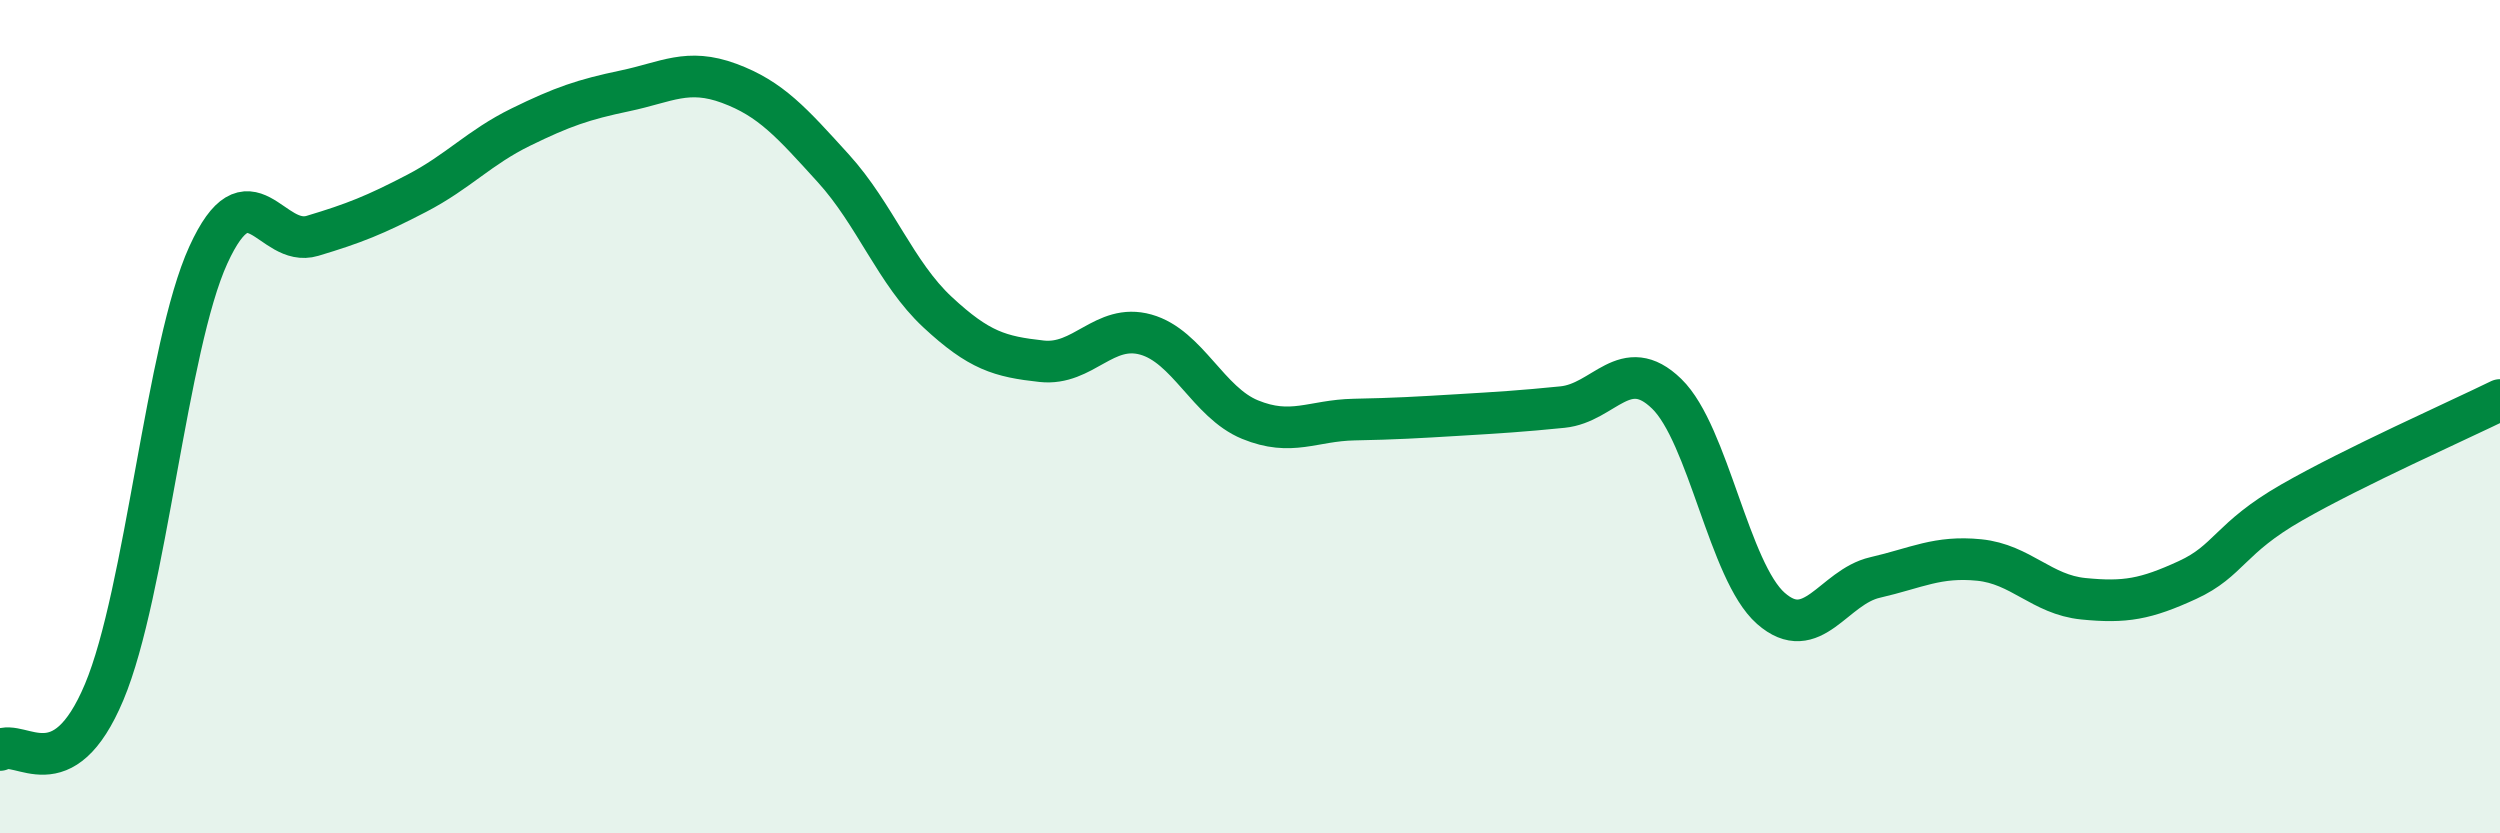 
    <svg width="60" height="20" viewBox="0 0 60 20" xmlns="http://www.w3.org/2000/svg">
      <path
        d="M 0,18 C 0.5,17.72 1.5,18.99 2.5,16.61 C 3.5,14.23 4,8.31 5,6.12 C 6,3.93 6.5,5.96 7.5,5.66 C 8.5,5.36 9,5.16 10,4.64 C 11,4.12 11.5,3.54 12.5,3.05 C 13.5,2.56 14,2.39 15,2.18 C 16,1.97 16.5,1.63 17.5,2 C 18.5,2.37 19,2.94 20,4.04 C 21,5.14 21.5,6.56 22.5,7.49 C 23.5,8.42 24,8.56 25,8.67 C 26,8.78 26.5,7.75 27.5,8.03 C 28.5,8.31 29,9.66 30,10.07 C 31,10.48 31.5,10.09 32.5,10.07 C 33.5,10.05 34,10.02 35,9.96 C 36,9.9 36.5,9.87 37.5,9.77 C 38.5,9.67 39,8.48 40,9.45 C 41,10.42 41.5,13.72 42.5,14.6 C 43.5,15.48 44,14.09 45,13.86 C 46,13.63 46.5,13.34 47.5,13.44 C 48.5,13.54 49,14.27 50,14.37 C 51,14.47 51.5,14.38 52.5,13.92 C 53.5,13.46 53.5,12.92 55,12.06 C 56.5,11.2 59,10.09 60,9.6L60 20L0 20Z"
        fill="#008740"
        opacity="0.1"
        stroke-linecap="round"
        stroke-linejoin="round"
      />
      <path
        d="M 0,18 C 0.5,17.72 1.5,18.99 2.5,16.61 C 3.5,14.23 4,8.31 5,6.12 C 6,3.93 6.5,5.96 7.5,5.66 C 8.5,5.36 9,5.16 10,4.64 C 11,4.12 11.5,3.54 12.5,3.05 C 13.5,2.56 14,2.39 15,2.18 C 16,1.97 16.5,1.63 17.5,2 C 18.5,2.37 19,2.94 20,4.04 C 21,5.14 21.5,6.56 22.5,7.49 C 23.5,8.42 24,8.56 25,8.67 C 26,8.78 26.5,7.75 27.5,8.03 C 28.5,8.31 29,9.66 30,10.07 C 31,10.48 31.5,10.09 32.5,10.07 C 33.5,10.05 34,10.02 35,9.96 C 36,9.9 36.5,9.87 37.5,9.77 C 38.5,9.67 39,8.48 40,9.45 C 41,10.42 41.5,13.72 42.5,14.6 C 43.5,15.48 44,14.09 45,13.86 C 46,13.63 46.5,13.34 47.5,13.44 C 48.5,13.54 49,14.27 50,14.37 C 51,14.47 51.5,14.38 52.5,13.92 C 53.5,13.46 53.5,12.92 55,12.06 C 56.5,11.2 59,10.09 60,9.6"
        stroke="#008740"
        stroke-width="1"
        fill="none"
        stroke-linecap="round"
        stroke-linejoin="round"
      />
    </svg>
  